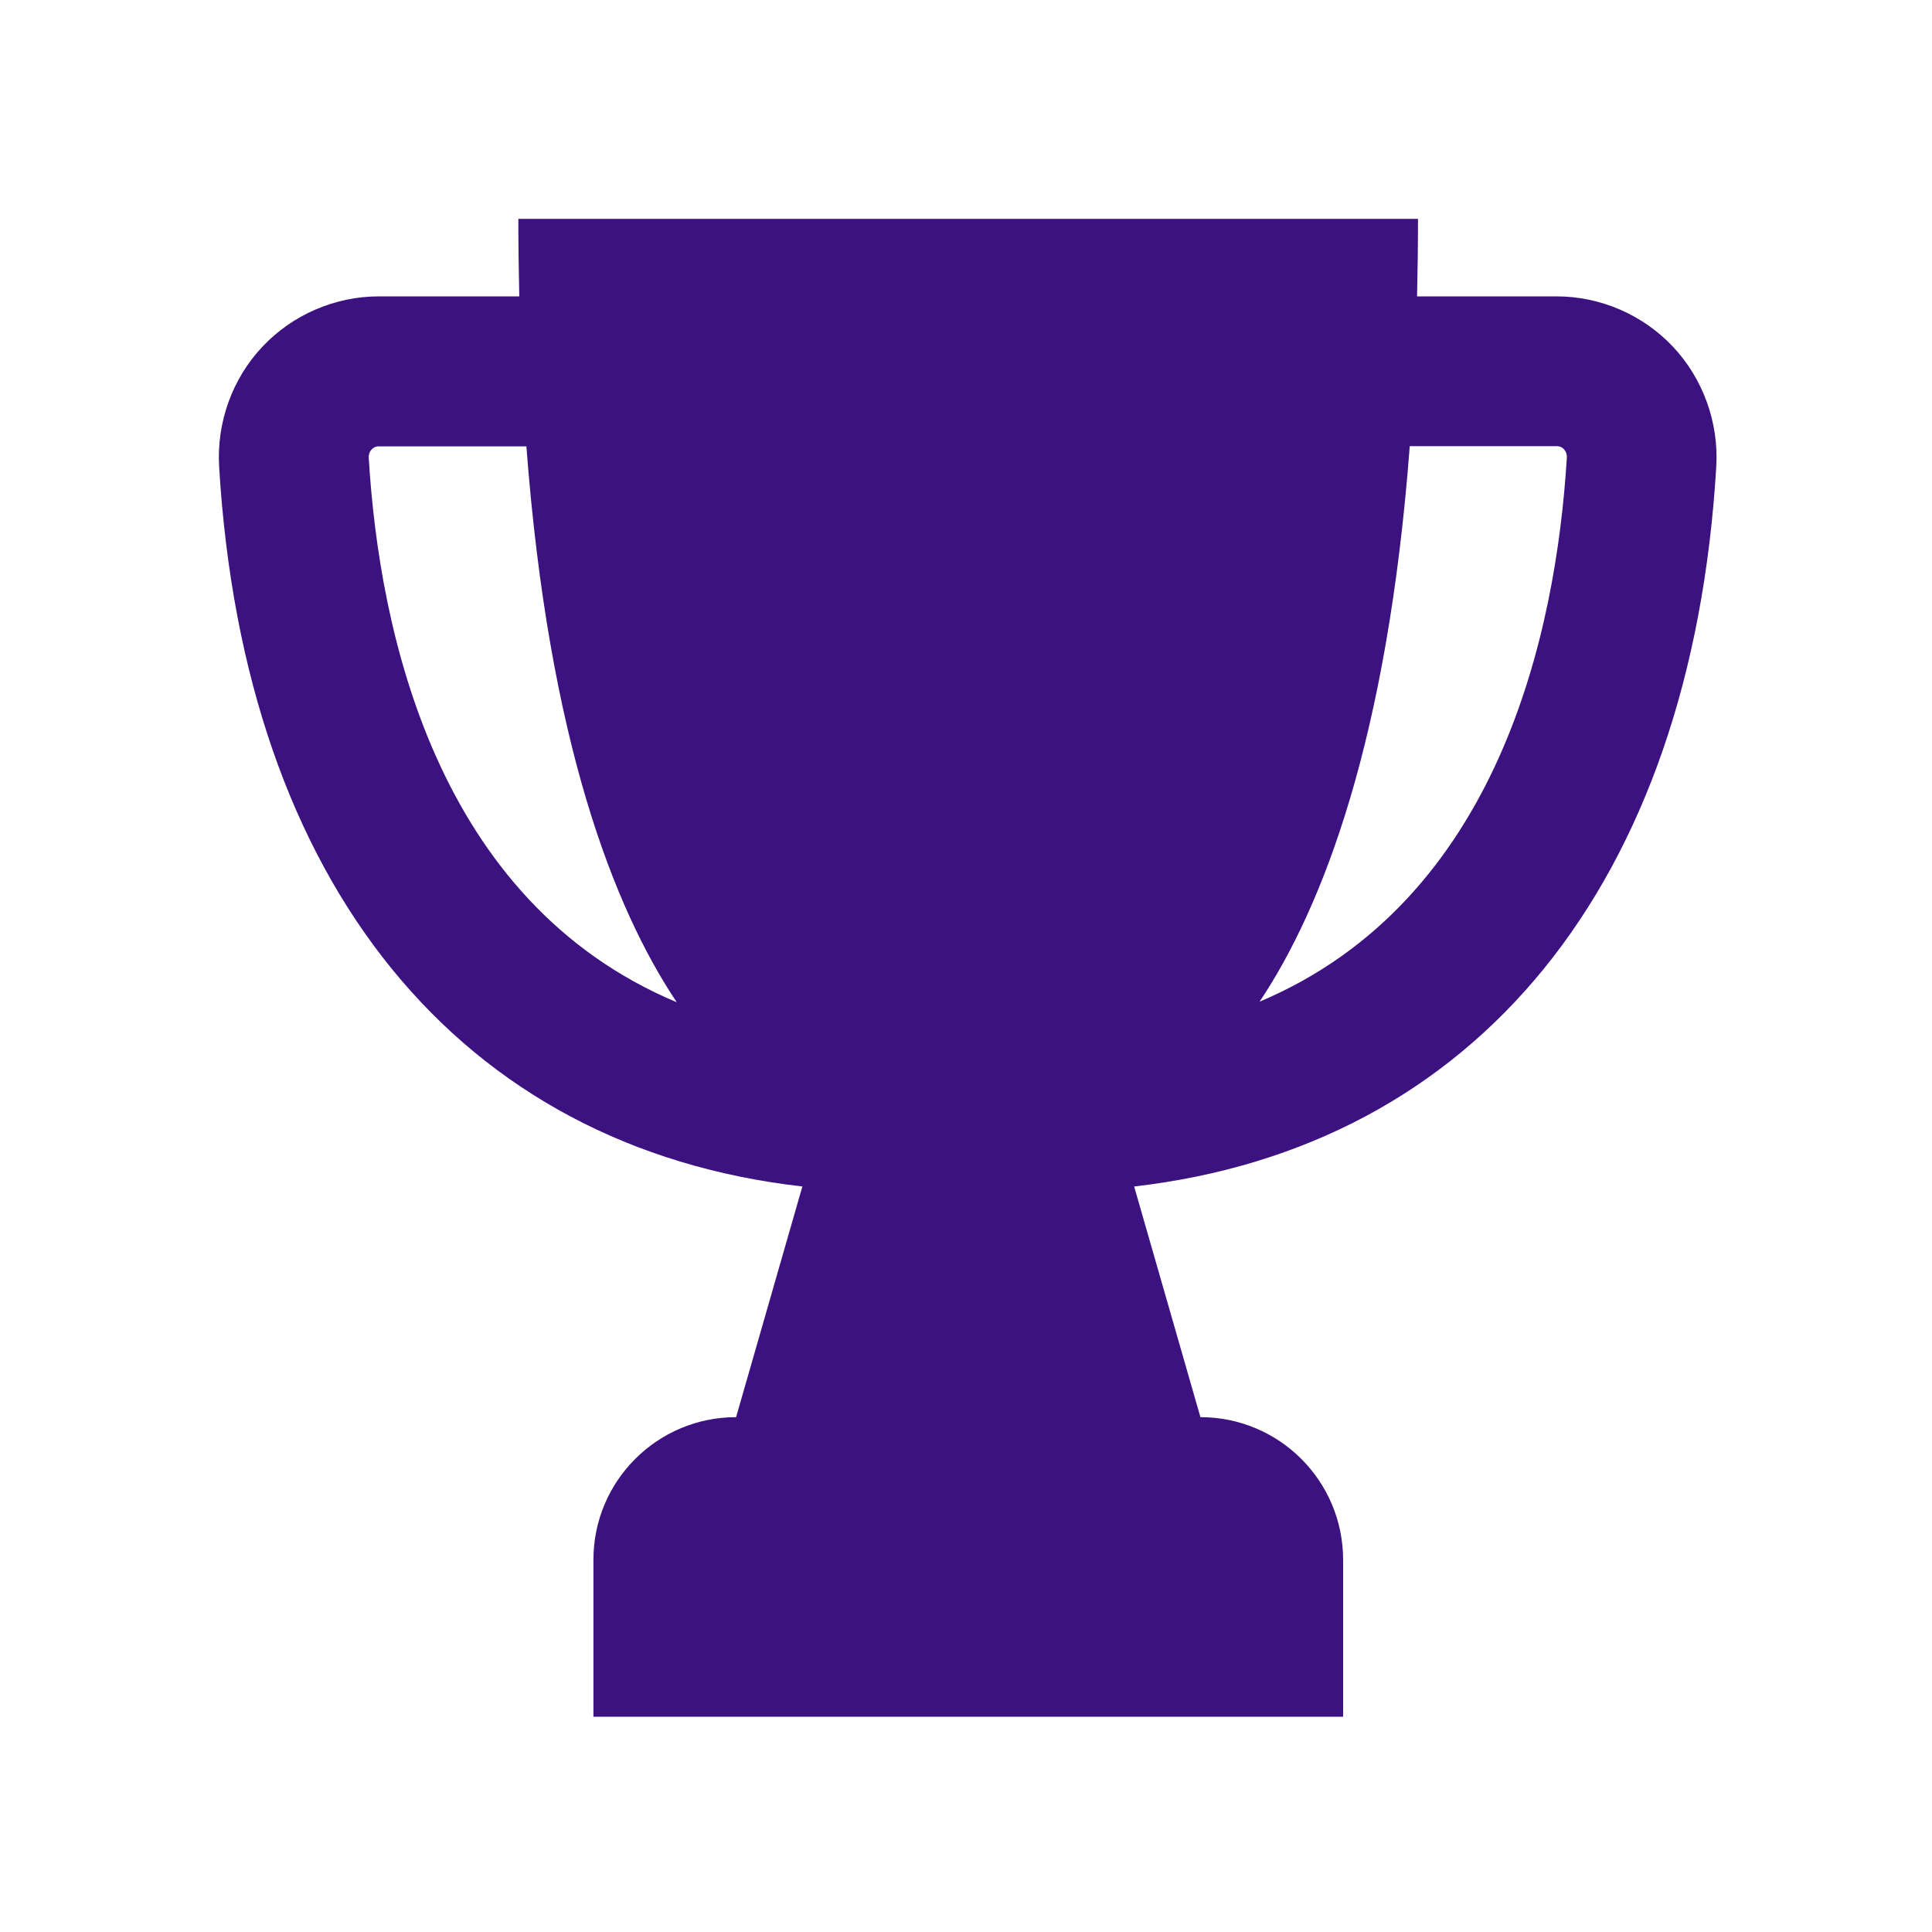 <?xml version="1.0" encoding="UTF-8"?> <svg xmlns="http://www.w3.org/2000/svg" width="256" height="256" viewBox="0 0 256 256" fill="none"><path d="M221.657 45.92C217.687 41.703 212.056 39.271 206.25 39.271H187.767C187.842 35.947 187.891 32.523 187.891 29H68.683C68.683 32.523 68.732 35.947 68.807 39.271H50.2C44.394 39.271 38.763 41.703 34.793 45.92C30.774 50.163 28.69 55.968 29.037 61.848C32.362 117.272 60.967 152.054 106.318 157.215L97.536 187.78C87.091 187.78 78.631 196.24 78.631 206.684V227.475H177.968V206.684C177.968 196.24 169.508 187.78 159.063 187.78L150.281 157.215C195.533 152.005 224.113 117.247 227.413 61.848C227.76 55.993 225.676 50.188 221.657 45.92ZM48.86 60.657C48.835 60.111 49.059 59.739 49.257 59.541C49.629 59.144 50.076 59.144 50.2 59.144H69.75C72.702 98.169 81.311 120.299 89.672 132.803C57.841 119.455 50.249 83.804 48.86 60.657ZM166.903 132.728C175.263 120.199 183.848 98.094 186.8 59.119H206.275C206.424 59.119 206.846 59.119 207.218 59.516C207.416 59.715 207.639 60.087 207.615 60.632C206.201 83.779 198.634 119.331 166.903 132.728Z" fill="#3C1180"></path></svg> 